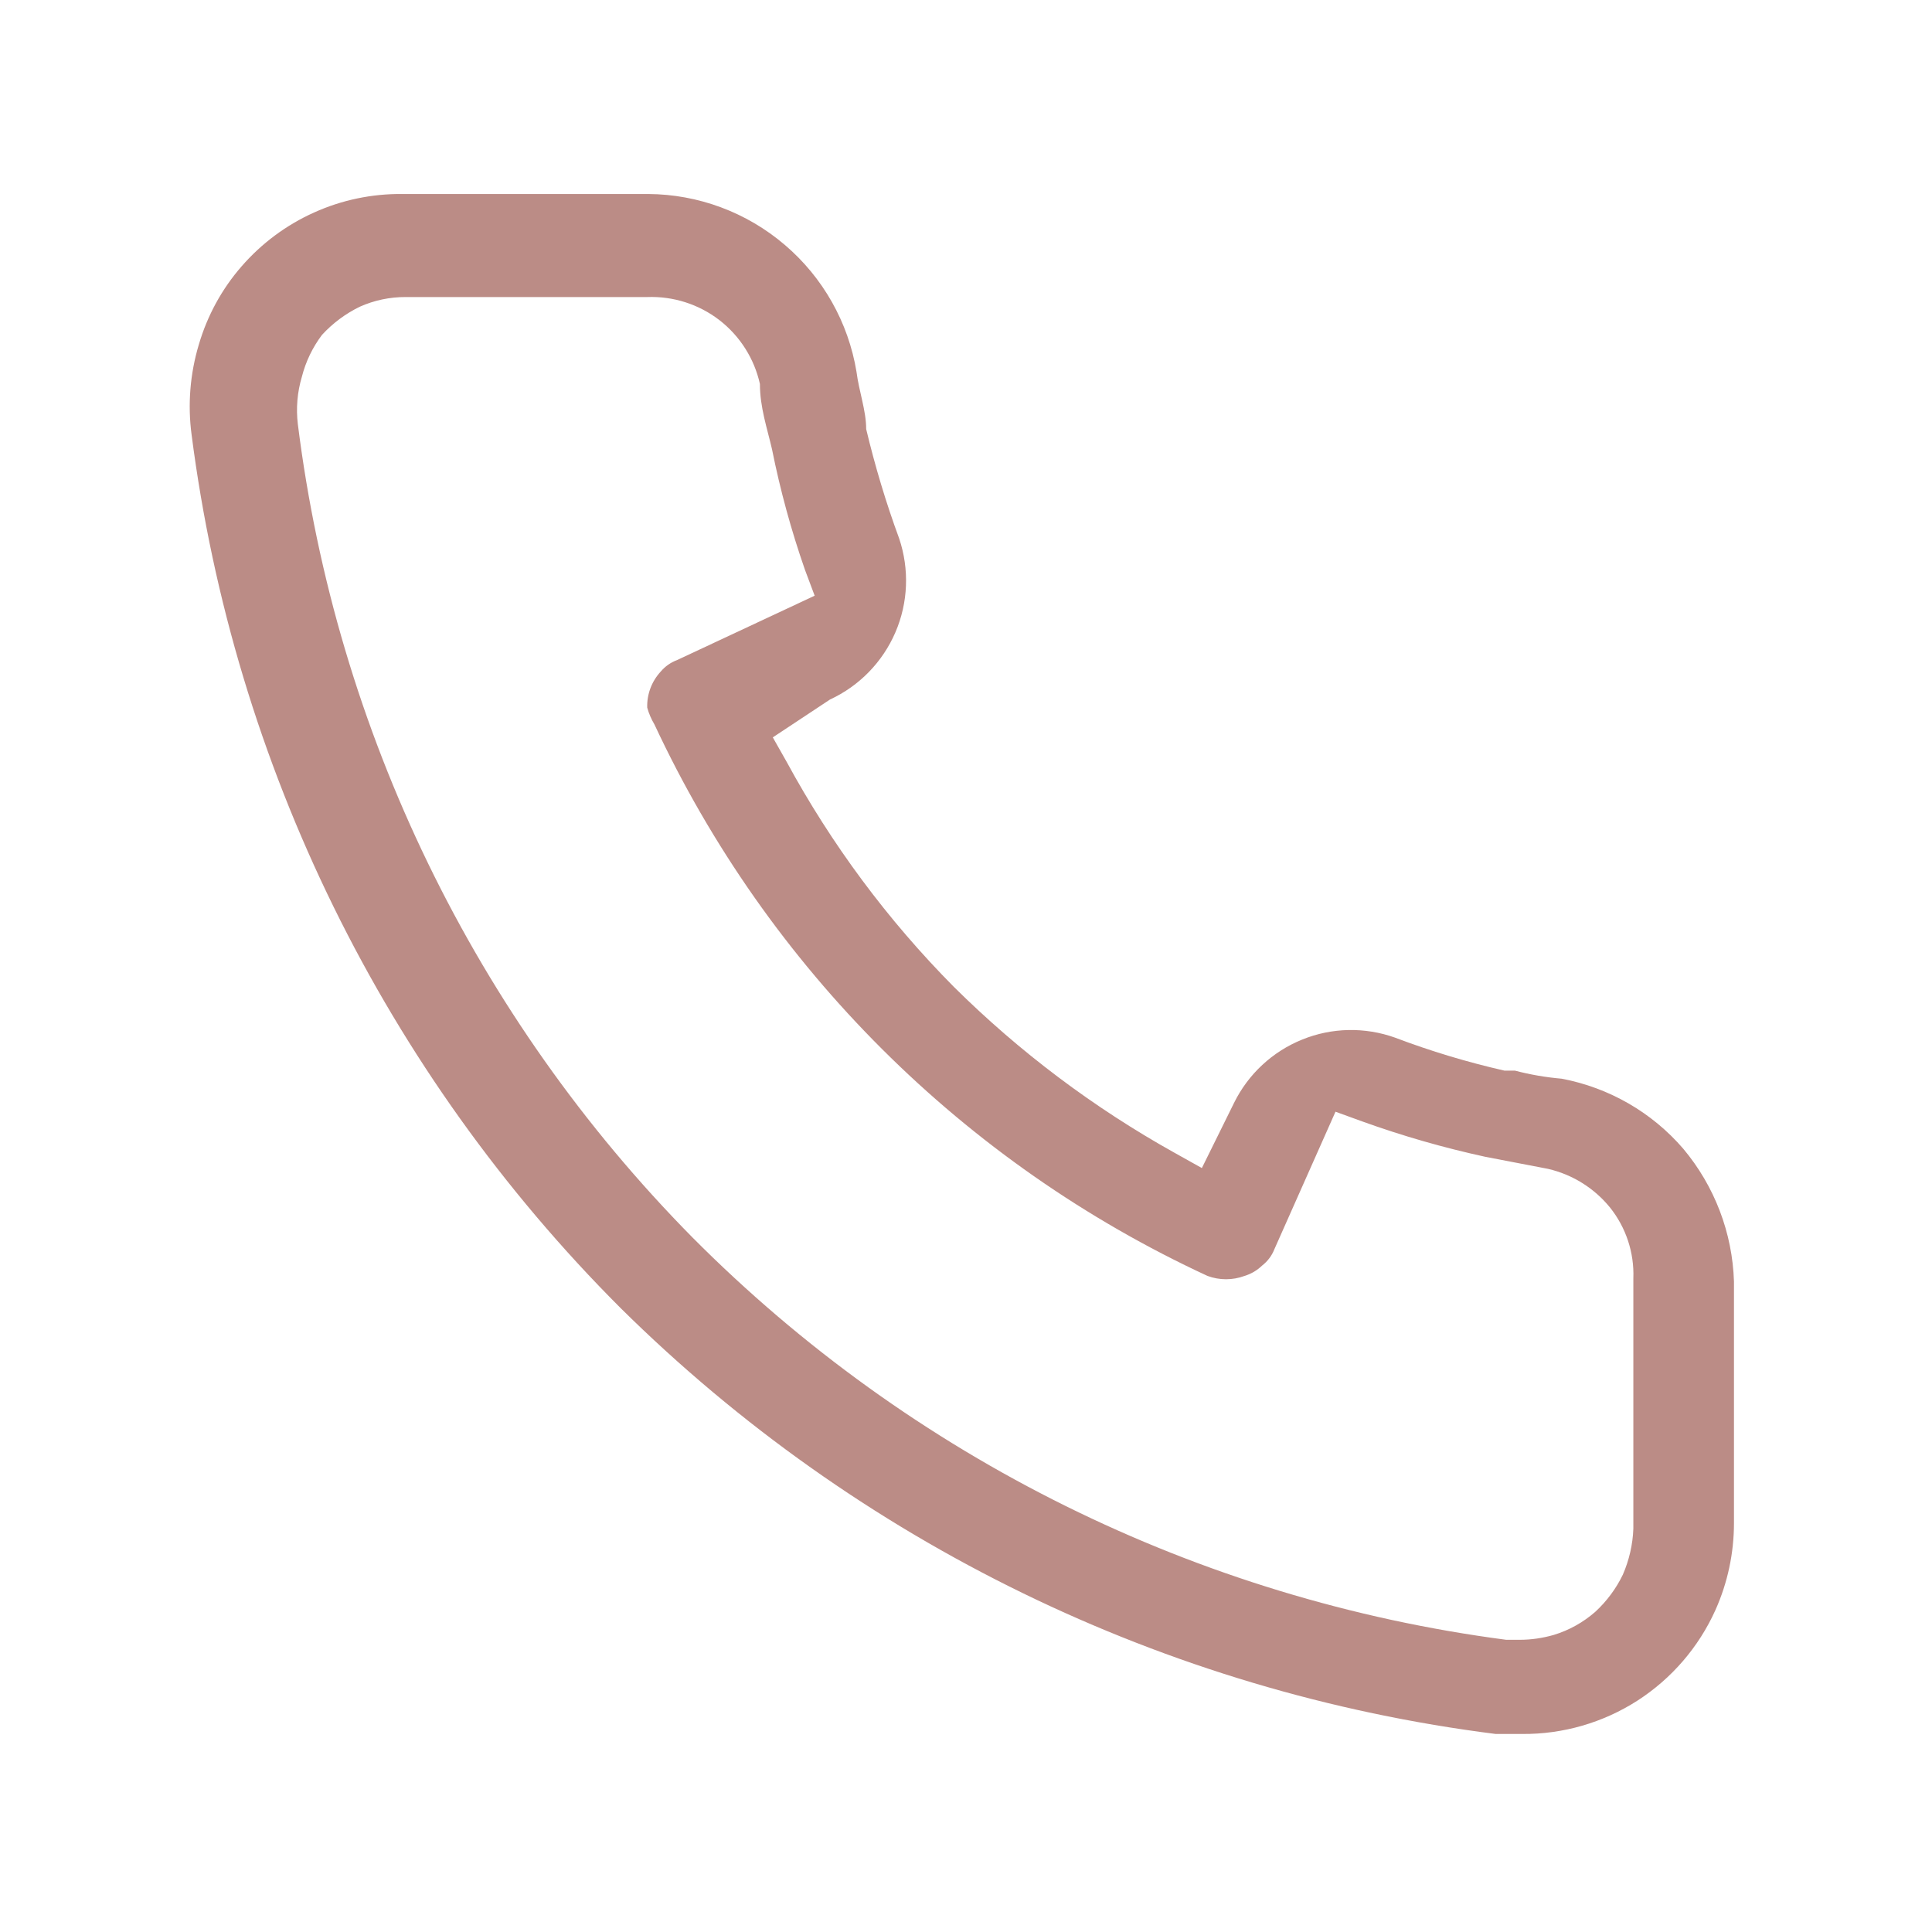 <?xml version="1.0" encoding="UTF-8"?> <svg xmlns="http://www.w3.org/2000/svg" width="24" height="24" viewBox="0 0 24 24" fill="none"> <path d="M2.47 4.28C2.361 4.643 2.33 5.025 2.38 5.4C2.908 9.507 4.782 13.322 7.71 16.25C10.653 19.161 14.473 21.021 18.58 21.54H18.91C19.416 21.544 19.913 21.4 20.339 21.127C20.765 20.853 21.102 20.462 21.31 20C21.462 19.66 21.54 19.292 21.54 18.92V15.92C21.521 15.315 21.299 14.734 20.91 14.27C20.52 13.817 19.987 13.511 19.4 13.4C19.204 13.383 19.01 13.35 18.82 13.3H18.69C18.228 13.195 17.773 13.058 17.33 12.89C16.955 12.756 16.544 12.764 16.176 12.914C15.807 13.063 15.506 13.343 15.33 13.7L14.93 14.51L14.59 14.32C13.587 13.761 12.665 13.068 11.85 12.26C11.027 11.43 10.327 10.487 9.77 9.46L9.6 9.16L10.31 8.69C10.675 8.521 10.964 8.224 11.123 7.855C11.282 7.486 11.298 7.071 11.17 6.69C11.006 6.245 10.87 5.791 10.76 5.33C10.76 5.1 10.67 4.86 10.64 4.62C10.539 4.005 10.223 3.446 9.749 3.042C9.275 2.637 8.673 2.413 8.05 2.41H5C4.621 2.406 4.246 2.484 3.901 2.64C3.556 2.795 3.248 3.024 3 3.31C2.755 3.591 2.575 3.922 2.47 4.28ZM3.75 4.68C3.798 4.492 3.883 4.315 4 4.16C4.133 4.015 4.293 3.896 4.47 3.81C4.649 3.73 4.844 3.689 5.04 3.69H8.04C8.363 3.678 8.68 3.779 8.936 3.976C9.192 4.174 9.37 4.455 9.44 4.77C9.44 5.06 9.53 5.32 9.59 5.58C9.692 6.089 9.829 6.59 10 7.08L10.12 7.4L8.41 8.2C8.332 8.229 8.264 8.277 8.21 8.34C8.096 8.462 8.035 8.623 8.04 8.79C8.06 8.864 8.091 8.934 8.13 9C9.54 12.023 11.973 14.449 15 15.85C15.148 15.905 15.312 15.905 15.46 15.85C15.543 15.825 15.618 15.78 15.68 15.72C15.747 15.668 15.799 15.599 15.83 15.52L16.59 13.81L16.92 13.93C17.42 14.11 17.931 14.257 18.45 14.37L19.23 14.52C19.533 14.59 19.804 14.759 20 15C20.199 15.249 20.302 15.561 20.29 15.88V18.99C20.283 19.186 20.238 19.38 20.16 19.56C20.077 19.733 19.961 19.889 19.82 20.02C19.669 20.153 19.492 20.252 19.3 20.31C19.163 20.349 19.022 20.37 18.88 20.37H18.71C14.88 19.868 11.324 18.11 8.6 15.37C5.901 12.634 4.178 9.084 3.7 5.27C3.676 5.072 3.693 4.871 3.75 4.68Z" fill="#BB8C86"></path> </svg> 